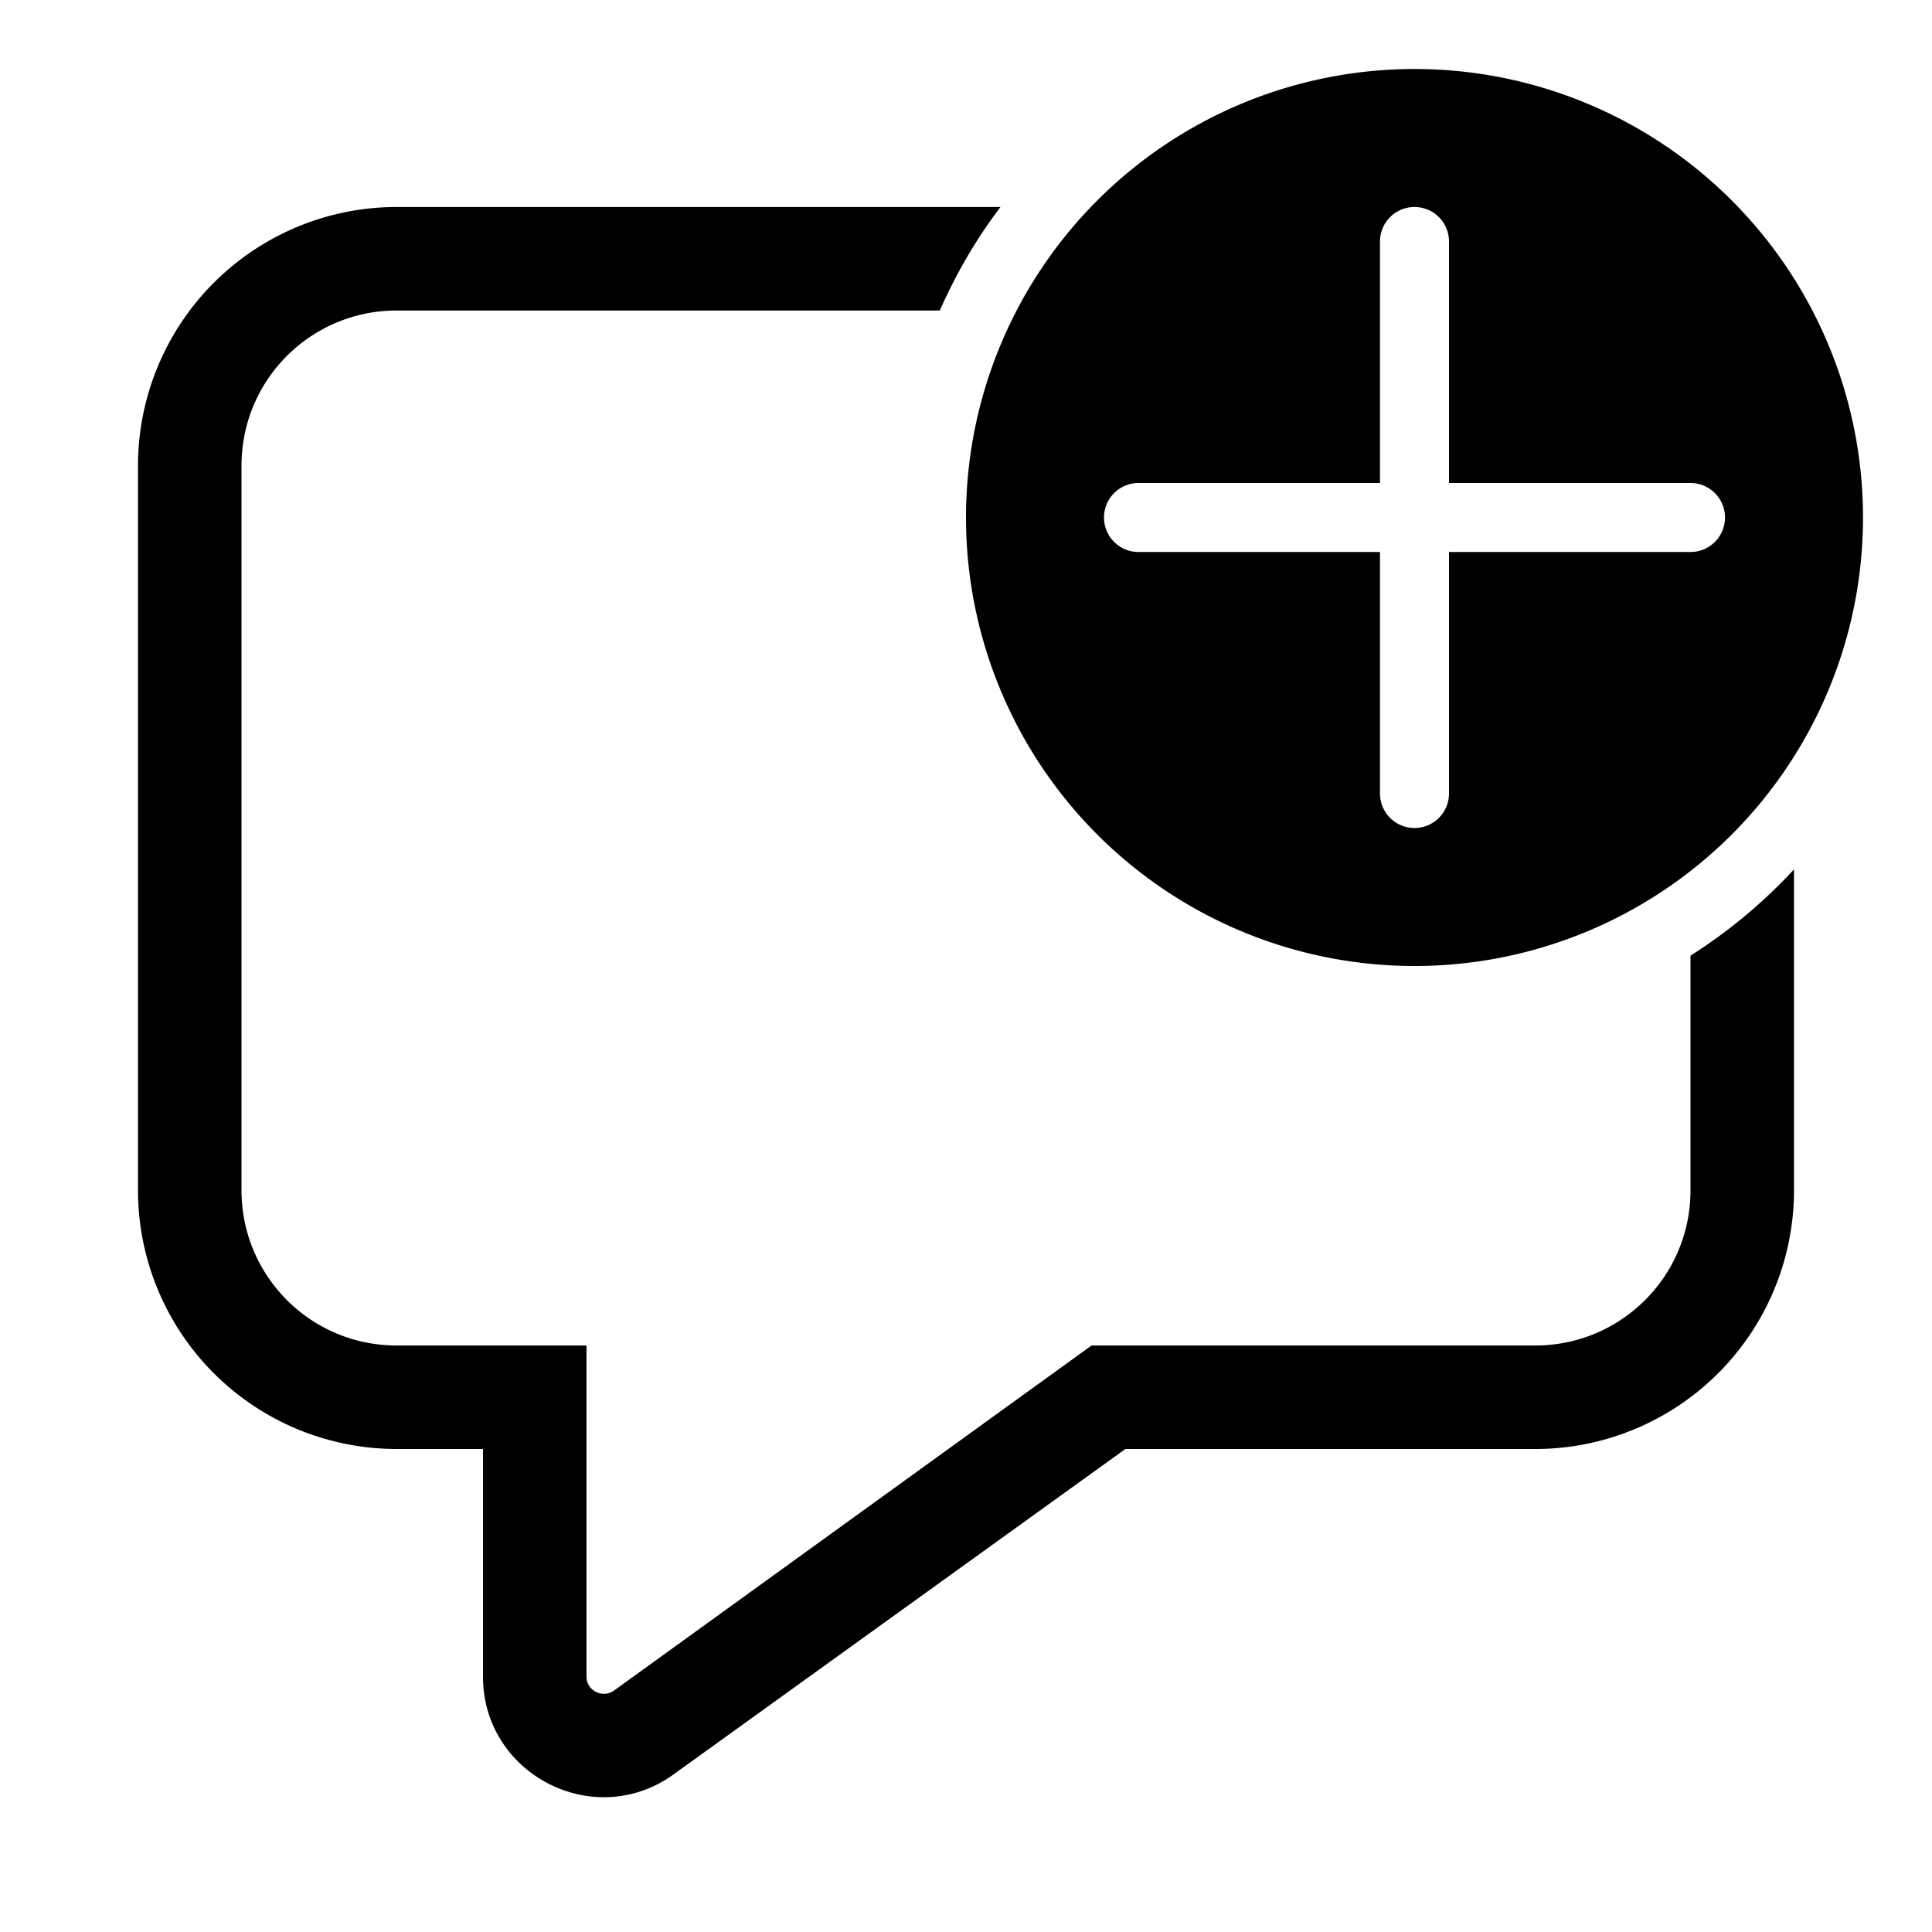 <svg width="28" height="28" viewBox="0 0 28 28" xmlns="http://www.w3.org/2000/svg"><path d="M27 7.5a6.5 6.5 0 1 1-13 0 6.5 6.5 0 0 1 13 0Zm-6-4a.5.5 0 0 0-1 0V7h-3.5a.5.5 0 0 0 0 1H20v3.5a.5.5 0 0 0 1 0V8h3.5a.5.5 0 0 0 0-1H21V3.5Zm3.5 13.75v-3.4A7.54 7.54 0 0 0 26 12.6v4.65A3.75 3.75 0 0 1 22.25 21h-5.94l-6.54 4.71C8.62 26.55 7 25.72 7 24.3V21H5.75A3.75 3.75 0 0 1 2 17.25V6.75A3.75 3.75 0 0 1 5.75 3h8.75c-.35.46-.64.96-.88 1.5H5.75c-1.24 0-2.25 1-2.25 2.25v10.5c0 1.24 1 2.25 2.25 2.25H8.5v4.8c0 .2.23.32.4.2l6.92-5h6.43c1.24 0 2.25-1 2.25-2.25Z"/></svg>